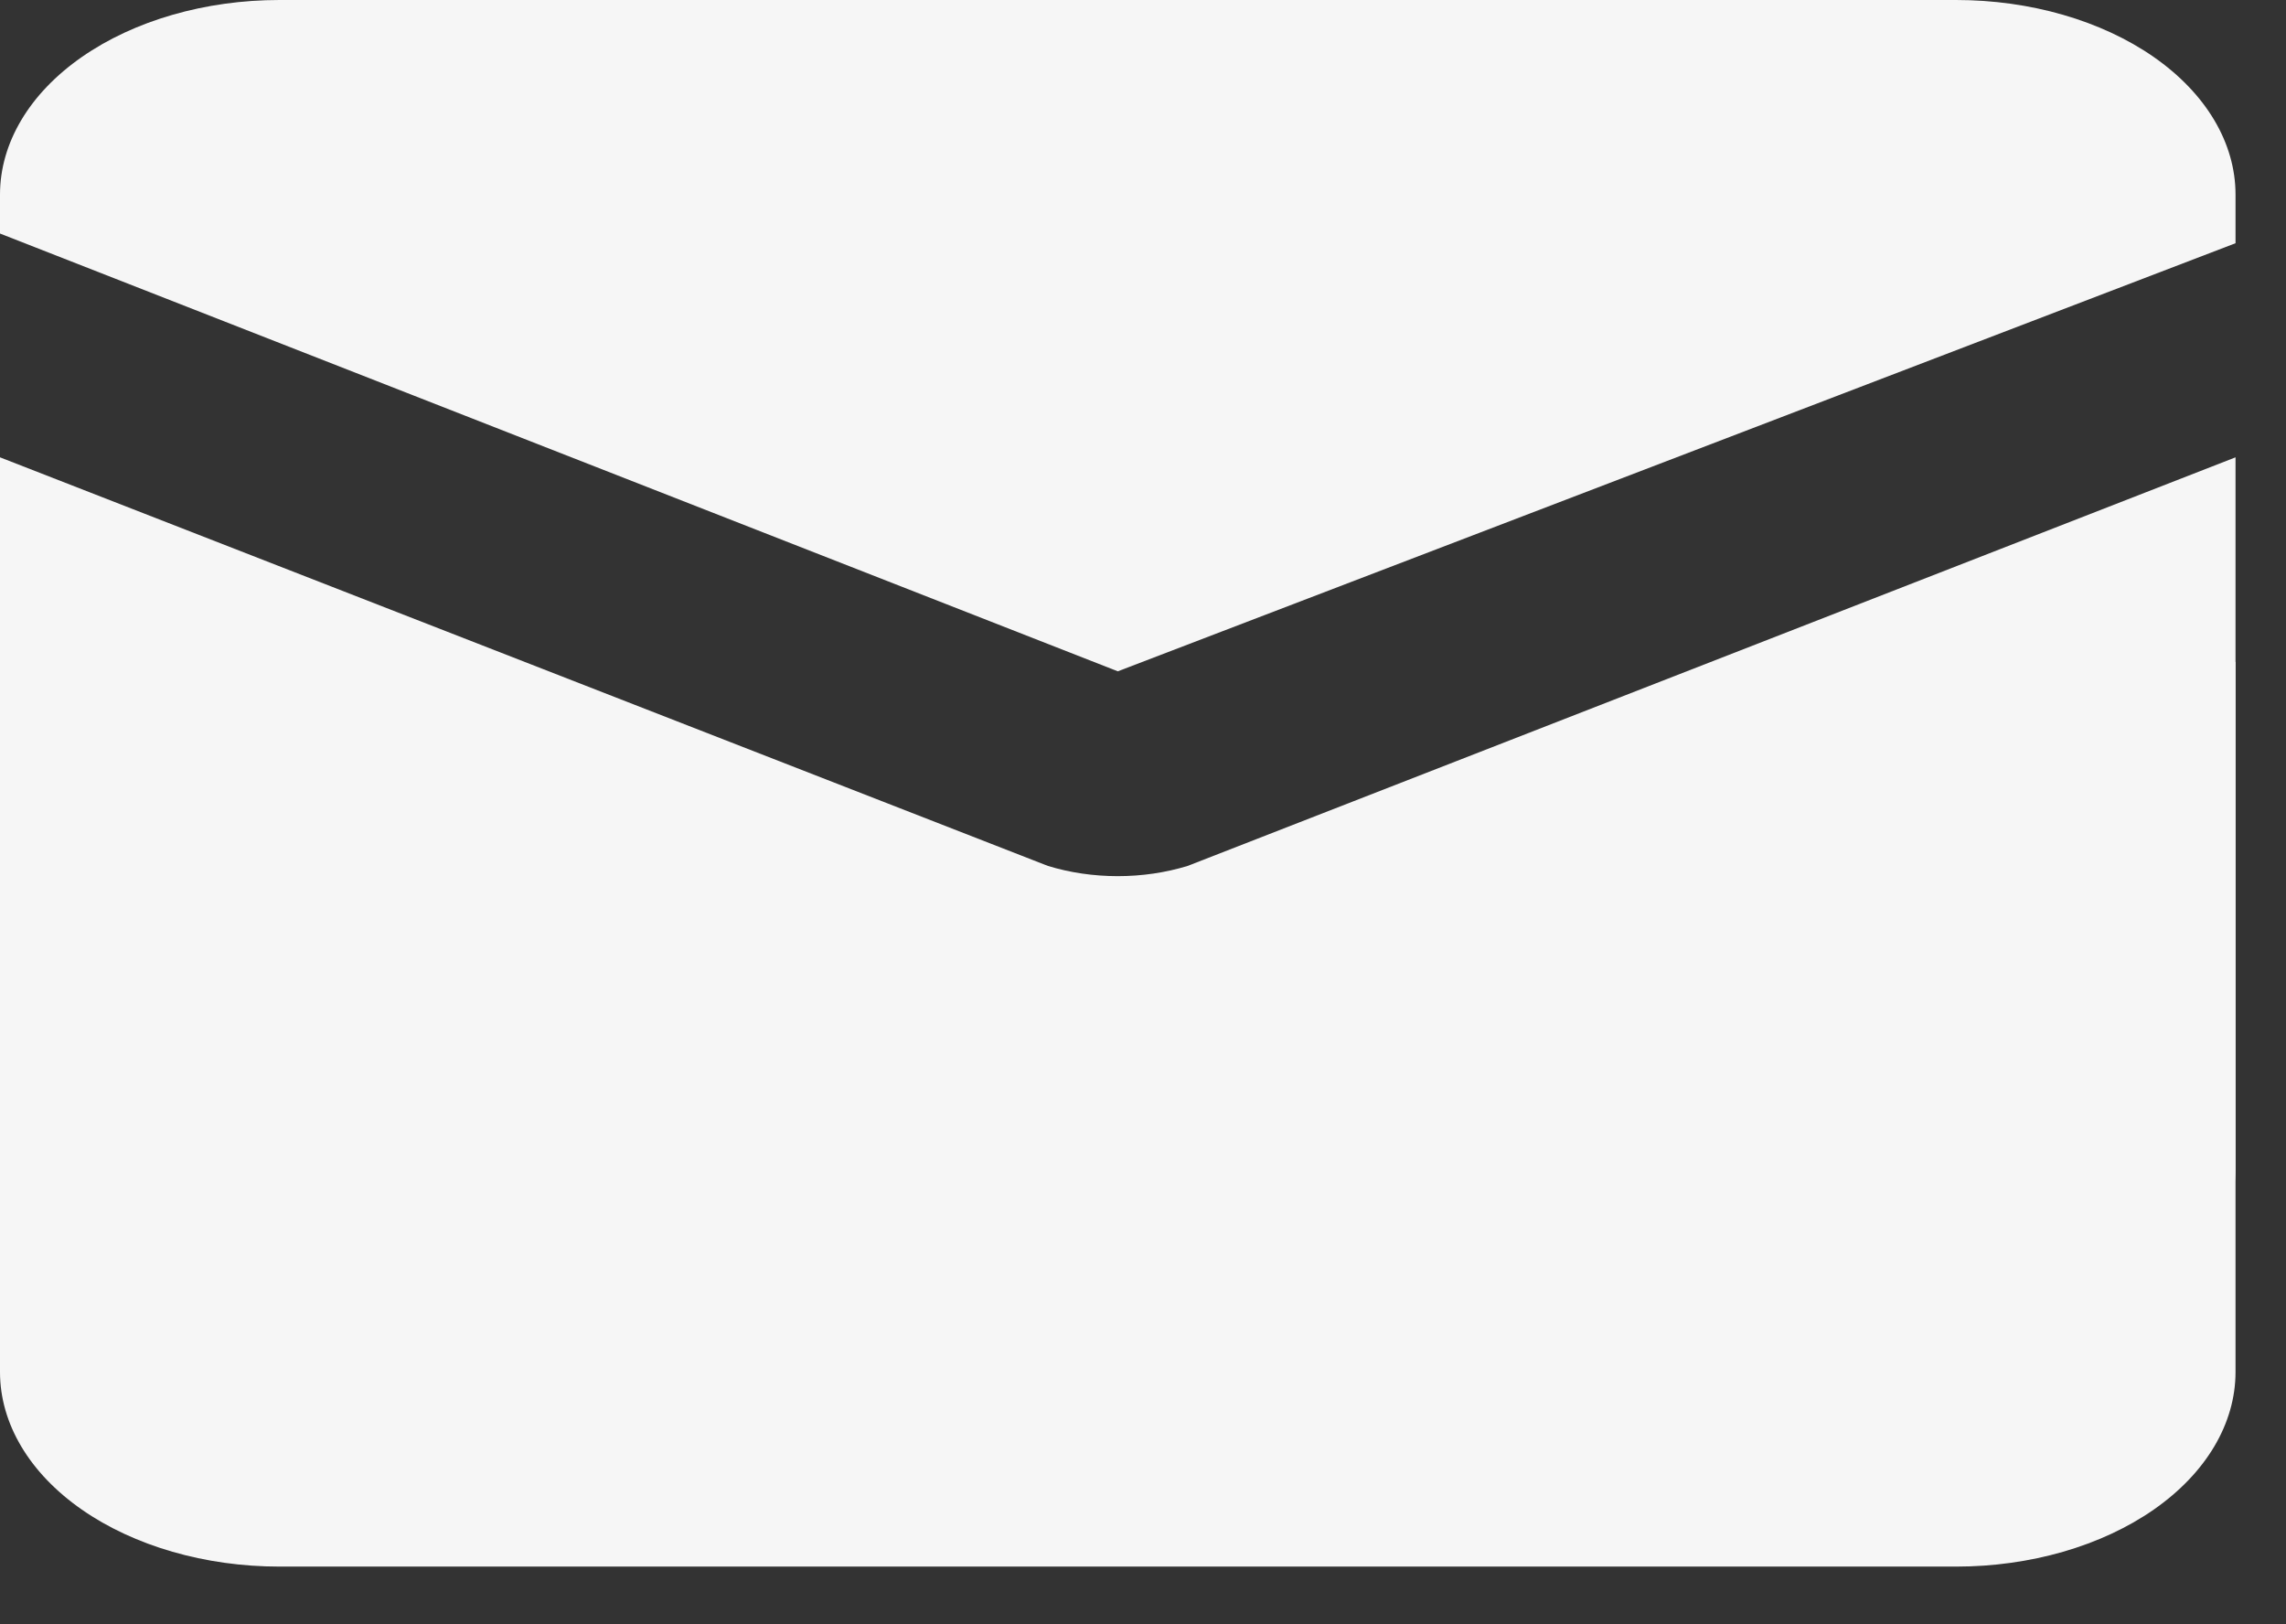 <svg width="38" height="27" viewBox="0 0 38 27" fill="none" xmlns="http://www.w3.org/2000/svg">
<rect x="0" y="0" width="38" height="27" fill="#333333" stroke="none"/>
<path d="M32.516 0H4.645C3.413 0 2.232 0.341 1.361 0.947C0.489 1.554 0 2.377 0 3.235L0 3.882L18.581 11.159L37.161 4.043V3.235C37.161 2.377 36.672 1.554 35.801 0.947C34.93 0.341 33.748 0 32.516 0Z" fill="#F6F6F6"/>
<path d="M17.419 14.394L0 7.602V19.408C0 20.266 0.489 21.089 1.361 21.695C2.232 22.302 3.413 22.643 4.645 22.643H32.516C33.748 22.643 34.93 22.302 35.801 21.695C36.672 21.089 37.161 20.266 37.161 19.408V7.602L19.742 14.394C19.376 14.506 18.98 14.564 18.581 14.564C18.181 14.564 17.785 14.506 17.419 14.394Z" fill="#F6F6F6"/>
<path d="M17.419 17.793L0 11V22.806C0 23.664 0.489 24.487 1.361 25.094C2.232 25.7 3.413 26.041 4.645 26.041H32.516C33.748 26.041 34.93 25.7 35.801 25.094C36.672 24.487 37.161 23.664 37.161 22.806V11L19.742 17.793C19.376 17.905 18.98 17.963 18.581 17.963C18.181 17.963 17.785 17.905 17.419 17.793Z" fill="#F6F6F6"/>
</svg>
